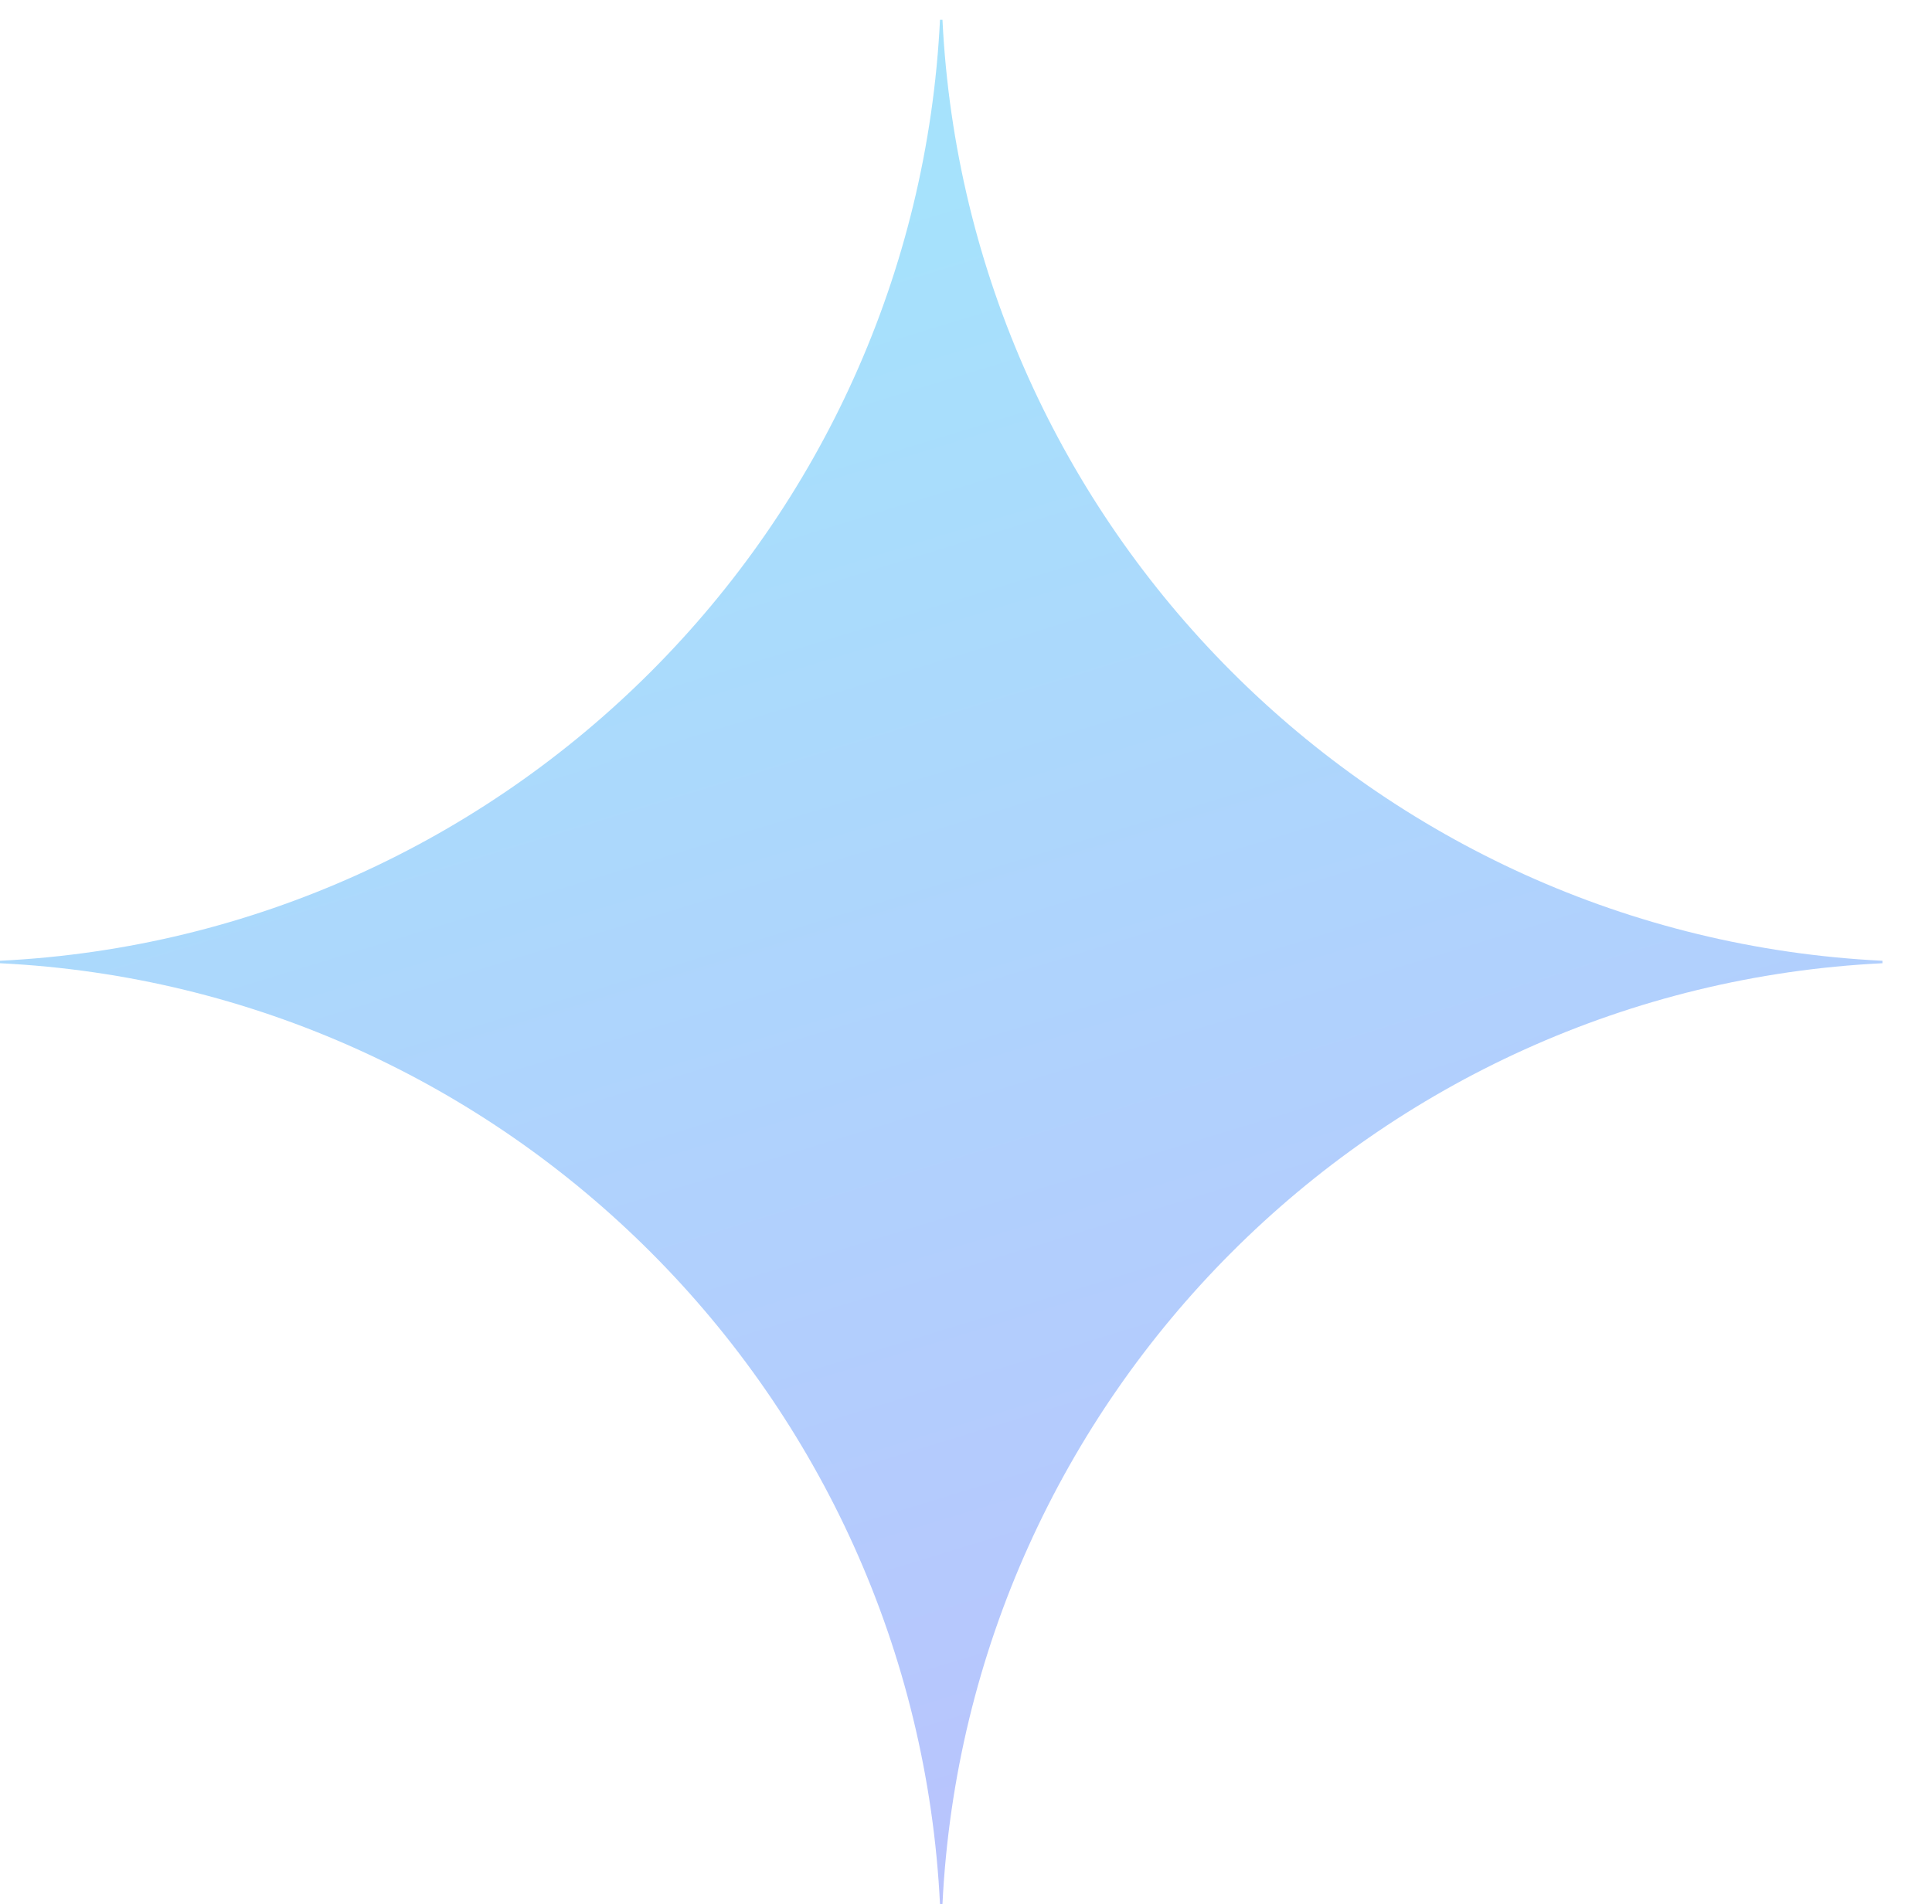 <svg xmlns="http://www.w3.org/2000/svg" width="70" height="69" fill="none"><path fill="url(#a)" fill-opacity=".75" d="M34.058.717h.089c.906 18.418 15.661 33.19 34.058 34.097v.089C49.808 35.81 35.053 50.583 34.147 69h-.089C33.153 50.582 18.397 35.81 0 34.903v-.089C18.397 33.907 33.153 19.135 34.058.717Z" opacity=".5"/><defs><linearGradient id="a" x1="18.061" x2="39.504" y1="12.155" y2="82.21" gradientUnits="userSpaceOnUse"><stop stop-color="#12B2F9"/><stop offset="1" stop-color="#514DFA"/></linearGradient></defs></svg>